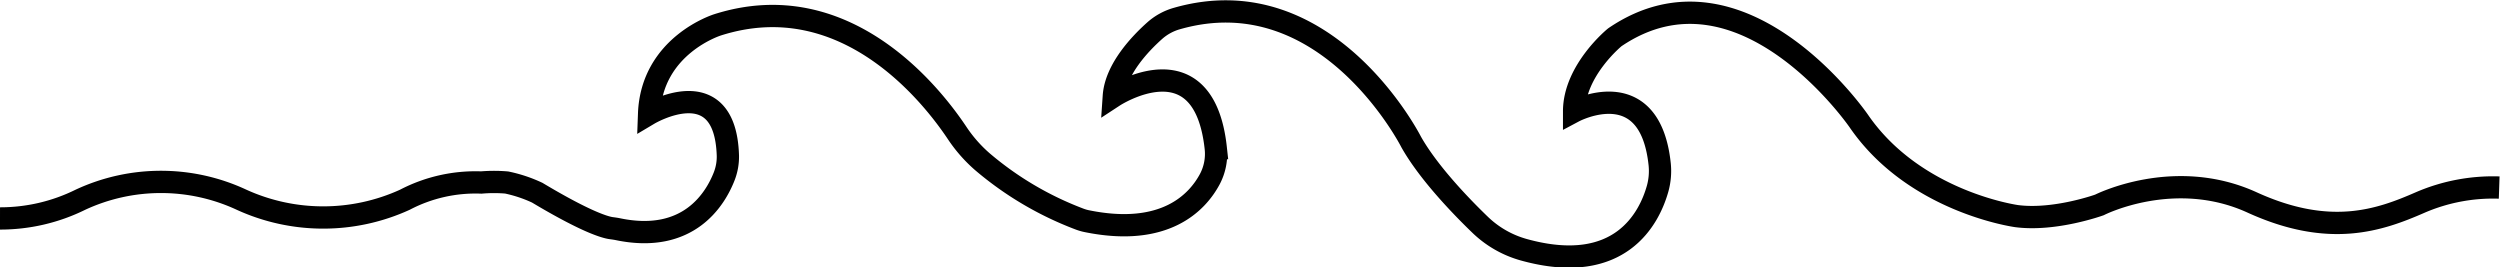 <svg xmlns="http://www.w3.org/2000/svg" viewBox="0 0 336.7 36.01"><defs><style>.cls-1{fill:none;stroke:#000;stroke-miterlimit:10;stroke-width:3px;}</style></defs><g id="レイヤー_2" data-name="レイヤー 2"><g id="レイヤー_1-2" data-name="レイヤー 1"><path class="cls-1" d="M336.59,25.26a24.74,24.74,0,0,0-10.61,2c-5.47,2.39-12.18,4.79-22.68,0s-20.55.34-20.55.34-6,2.17-11.13,1.51c0,0-13.74-1.85-21.27-12.8,0,0-15.74-22.93-32.85-11.3C217.5,5,212,9.48,212,15c0,0,10.22-5.43,11.53,7.16a8.87,8.87,0,0,1-.29,3.28c-1.08,3.81-4.94,11.81-18,8.2a13.8,13.8,0,0,1-5.91-3.38c-2.7-2.6-7-7.1-9.28-11.15,0,0-11.36-22.41-31.56-16.61a7.61,7.61,0,0,0-2.95,1.61c-1.91,1.7-5.28,5.18-5.53,8.84,0,0,12.11-7.93,13.73,7a7.26,7.26,0,0,1-.81,4.19c-1.66,3.1-6,7.78-16.5,5.66a6.26,6.26,0,0,1-1.1-.32,44.31,44.31,0,0,1-13-7.68,19.28,19.28,0,0,1-3.45-3.93c-3.34-5-15-20-32.22-14.53,0,0-8.9,2.74-9.24,12,0,0,10.25-6.09,10.61,5.61a7.24,7.24,0,0,1-.48,2.76c-1.16,3-4.75,9.15-14.32,7.16-.29-.06-.58-.1-.88-.14-.75-.09-3.23-.73-10-4.78a18.72,18.72,0,0,0-4.11-1.37,20.36,20.36,0,0,0-3.42,0A20.53,20.53,0,0,0,54.53,26.9a26.49,26.49,0,0,1-22,0,25.71,25.71,0,0,0-21.7,0A24.36,24.36,0,0,1,0,29.42"/></g></g></svg>